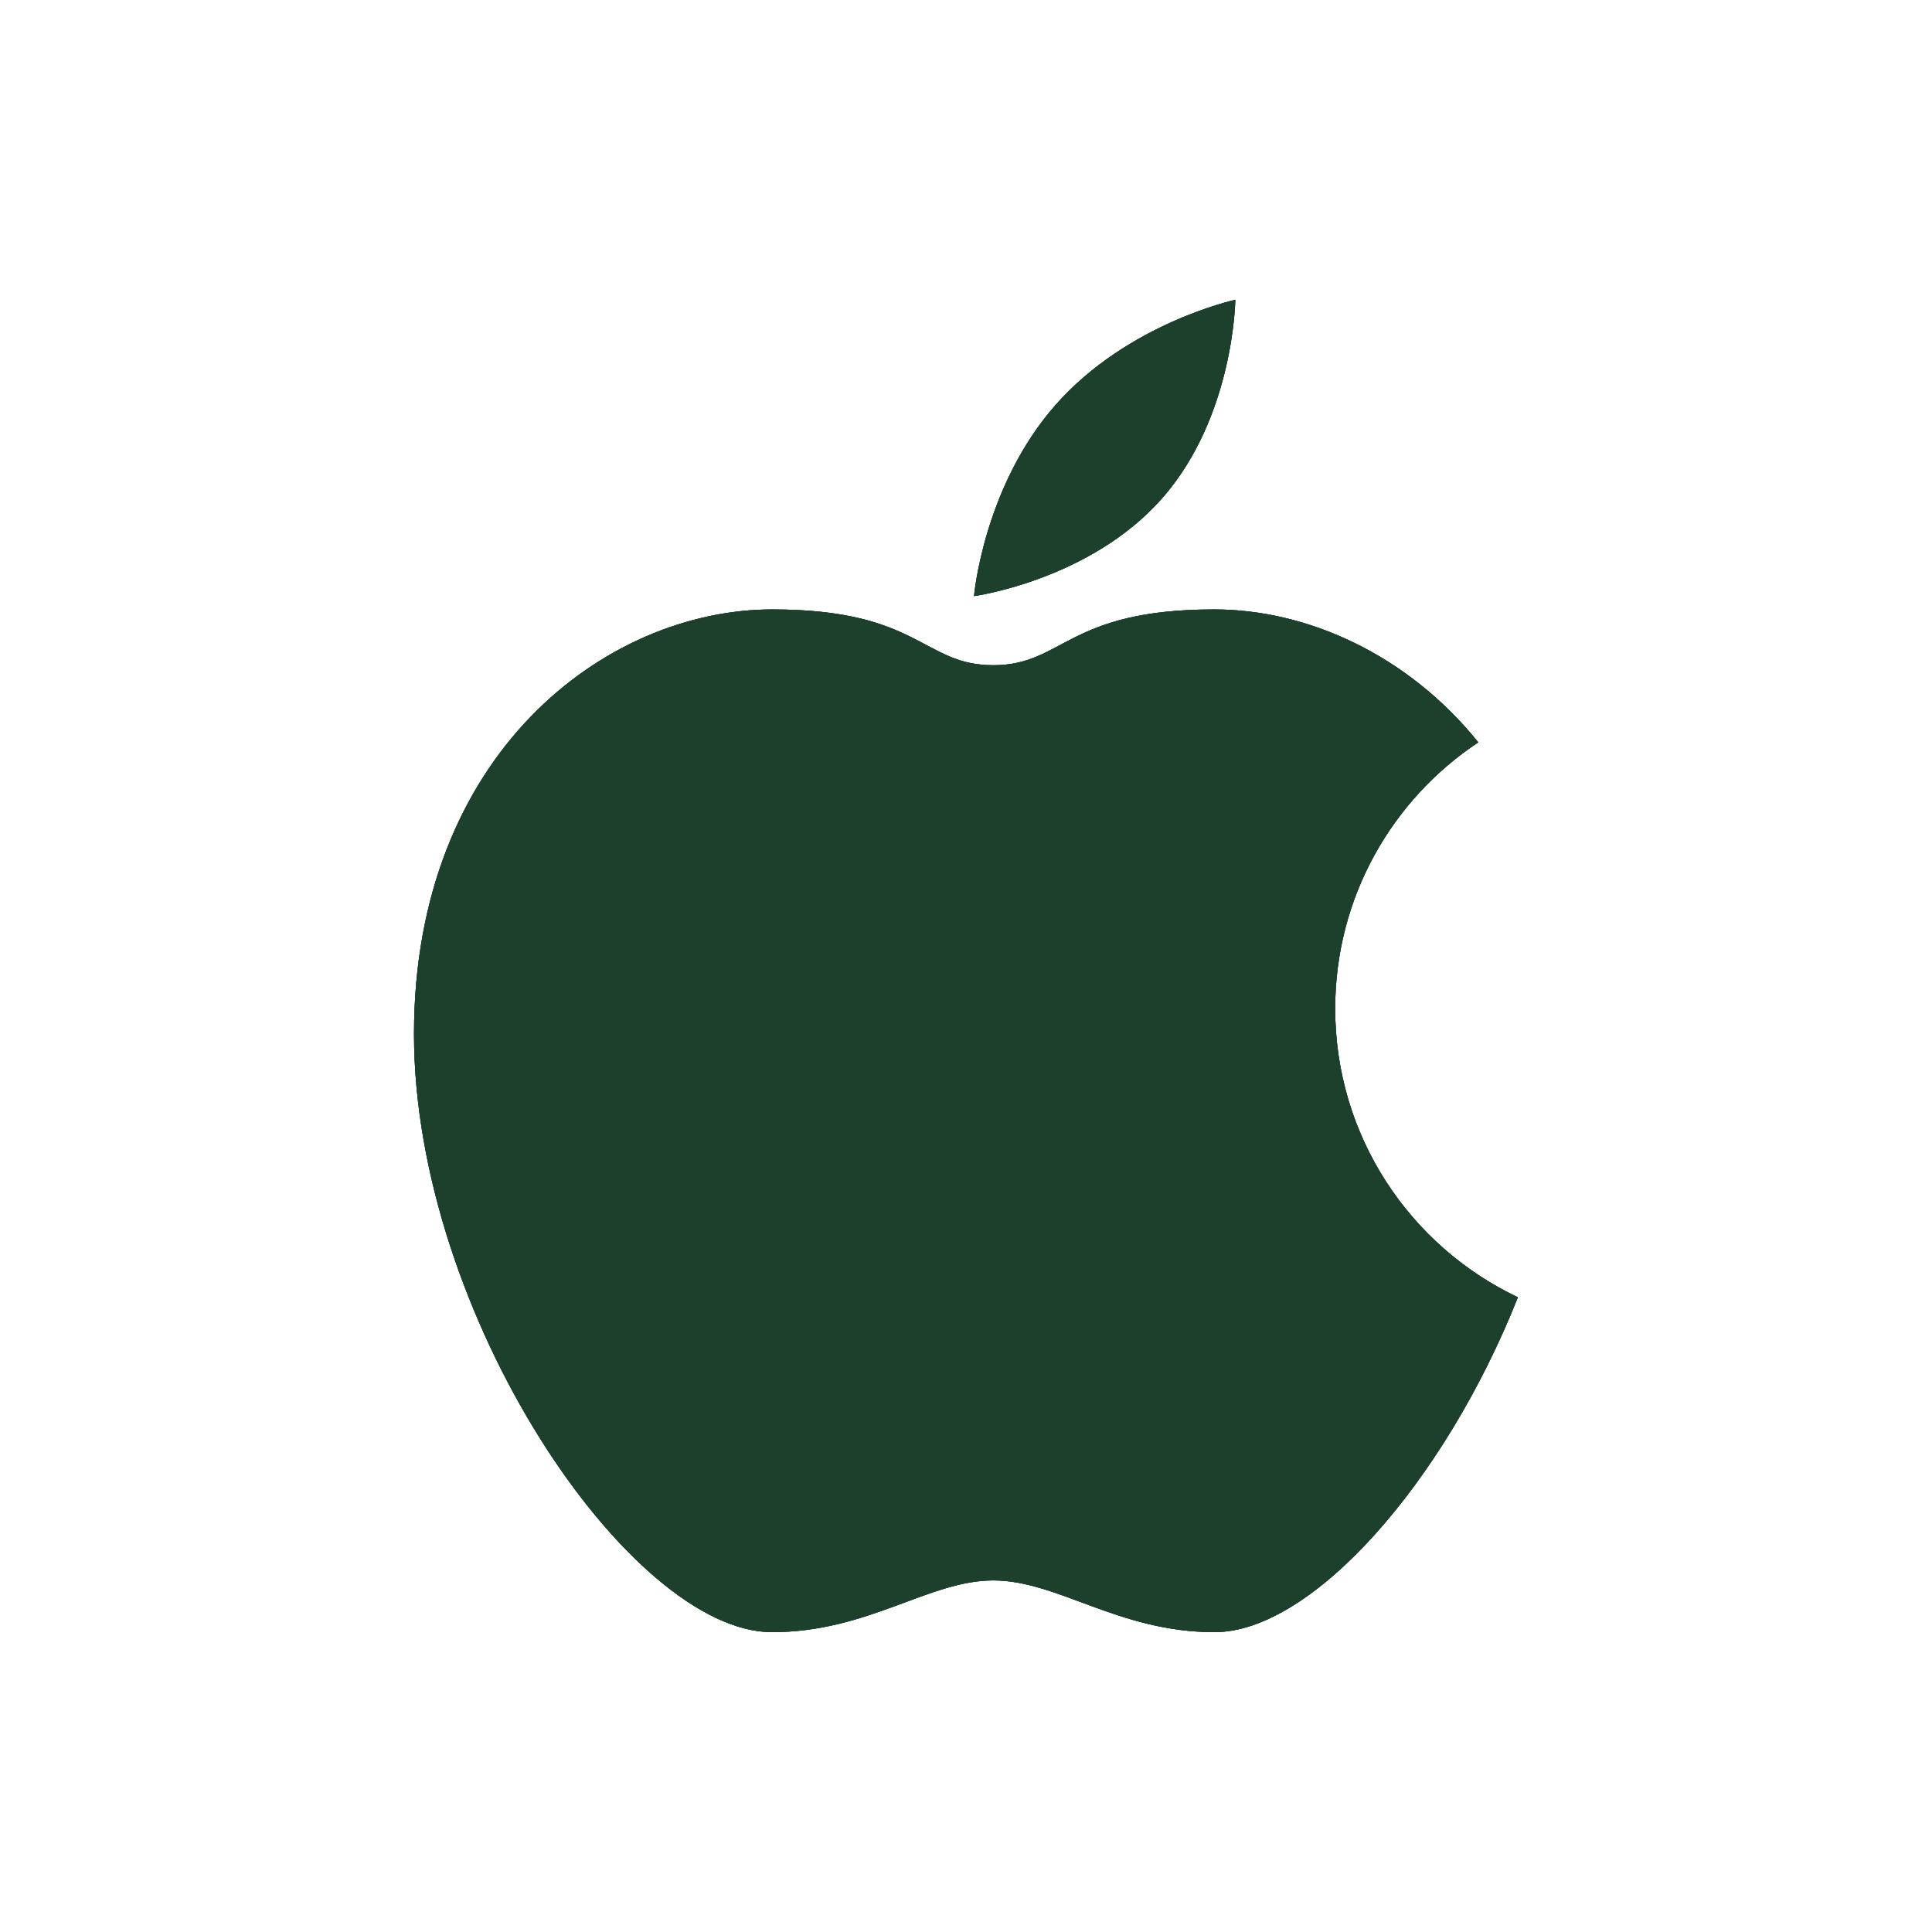 <svg xmlns="http://www.w3.org/2000/svg" xmlns:xlink="http://www.w3.org/1999/xlink" id="Layer_1" x="0px" y="0px" viewBox="0 0 399.6 399.6" style="enable-background:new 0 0 399.6 399.6;" xml:space="preserve"><style type="text/css">	.st0{fill:#1D402D;}</style><g>	<path class="st0" d="M240.33,103.1c14.92-16.92,15.17-41.09,15.17-41.09s-22.22,4.8-37.15,21.72   c-14.92,16.92-16.89,39.56-16.89,39.56S225.4,120.03,240.33,103.1"></path>	<path class="st0" d="M240.33,103.1c14.92-16.92,15.17-41.09,15.17-41.09s-22.22,4.8-37.15,21.72   c-14.92,16.92-16.89,39.56-16.89,39.56S225.4,120.03,240.33,103.1z"></path>	<path class="st0" d="M240.33,103.1c14.92-16.92,15.17-41.09,15.17-41.09s-22.22,4.8-37.15,21.72   c-14.92,16.92-16.89,39.56-16.89,39.56S225.4,120.03,240.33,103.1"></path>	<path class="st0" d="M159.69,337.58c19.9,0,32.39-10.7,45.74-10.7c13.38,0,25.87,10.7,45.77,10.7c20.21,0,47.58-31.06,62.75-69.26   c-22.34-10.6-37.79-33.34-37.79-59.71c0-23,11.77-43.25,29.6-55.07c-14.66-18.2-35.42-27.49-54.64-27.49   c-30.49,0-31.1,11.54-45.7,11.54c-14.58,0-15.19-11.54-45.67-11.54c-34.53,0-74.12,29.95-74.12,87.82   C85.65,271.73,130.26,337.58,159.69,337.58"></path>	<path class="st0" d="M159.69,337.58c19.9,0,32.39-10.7,45.74-10.7c13.38,0,25.87,10.7,45.77,10.7c20.21,0,47.58-31.06,62.75-69.26   c-22.34-10.6-37.79-33.34-37.79-59.71c0-23,11.77-43.25,29.6-55.07c-14.66-18.2-35.42-27.49-54.64-27.49   c-30.49,0-31.1,11.54-45.7,11.54c-14.58,0-15.19-11.54-45.67-11.54c-34.53,0-74.12,29.95-74.12,87.82   C85.65,271.73,130.26,337.58,159.69,337.58z"></path>	<path class="st0" d="M159.69,337.58c19.9,0,32.39-10.7,45.74-10.7c13.38,0,25.87,10.7,45.77,10.7c20.21,0,47.58-31.06,62.75-69.26   c-22.34-10.6-37.79-33.34-37.79-59.71c0-23,11.77-43.25,29.6-55.07c-14.66-18.2-35.42-27.49-54.64-27.49   c-30.49,0-31.1,11.54-45.7,11.54c-14.58,0-15.19-11.54-45.67-11.54c-34.53,0-74.12,29.95-74.12,87.82   C85.65,271.73,130.26,337.58,159.69,337.58"></path></g></svg>